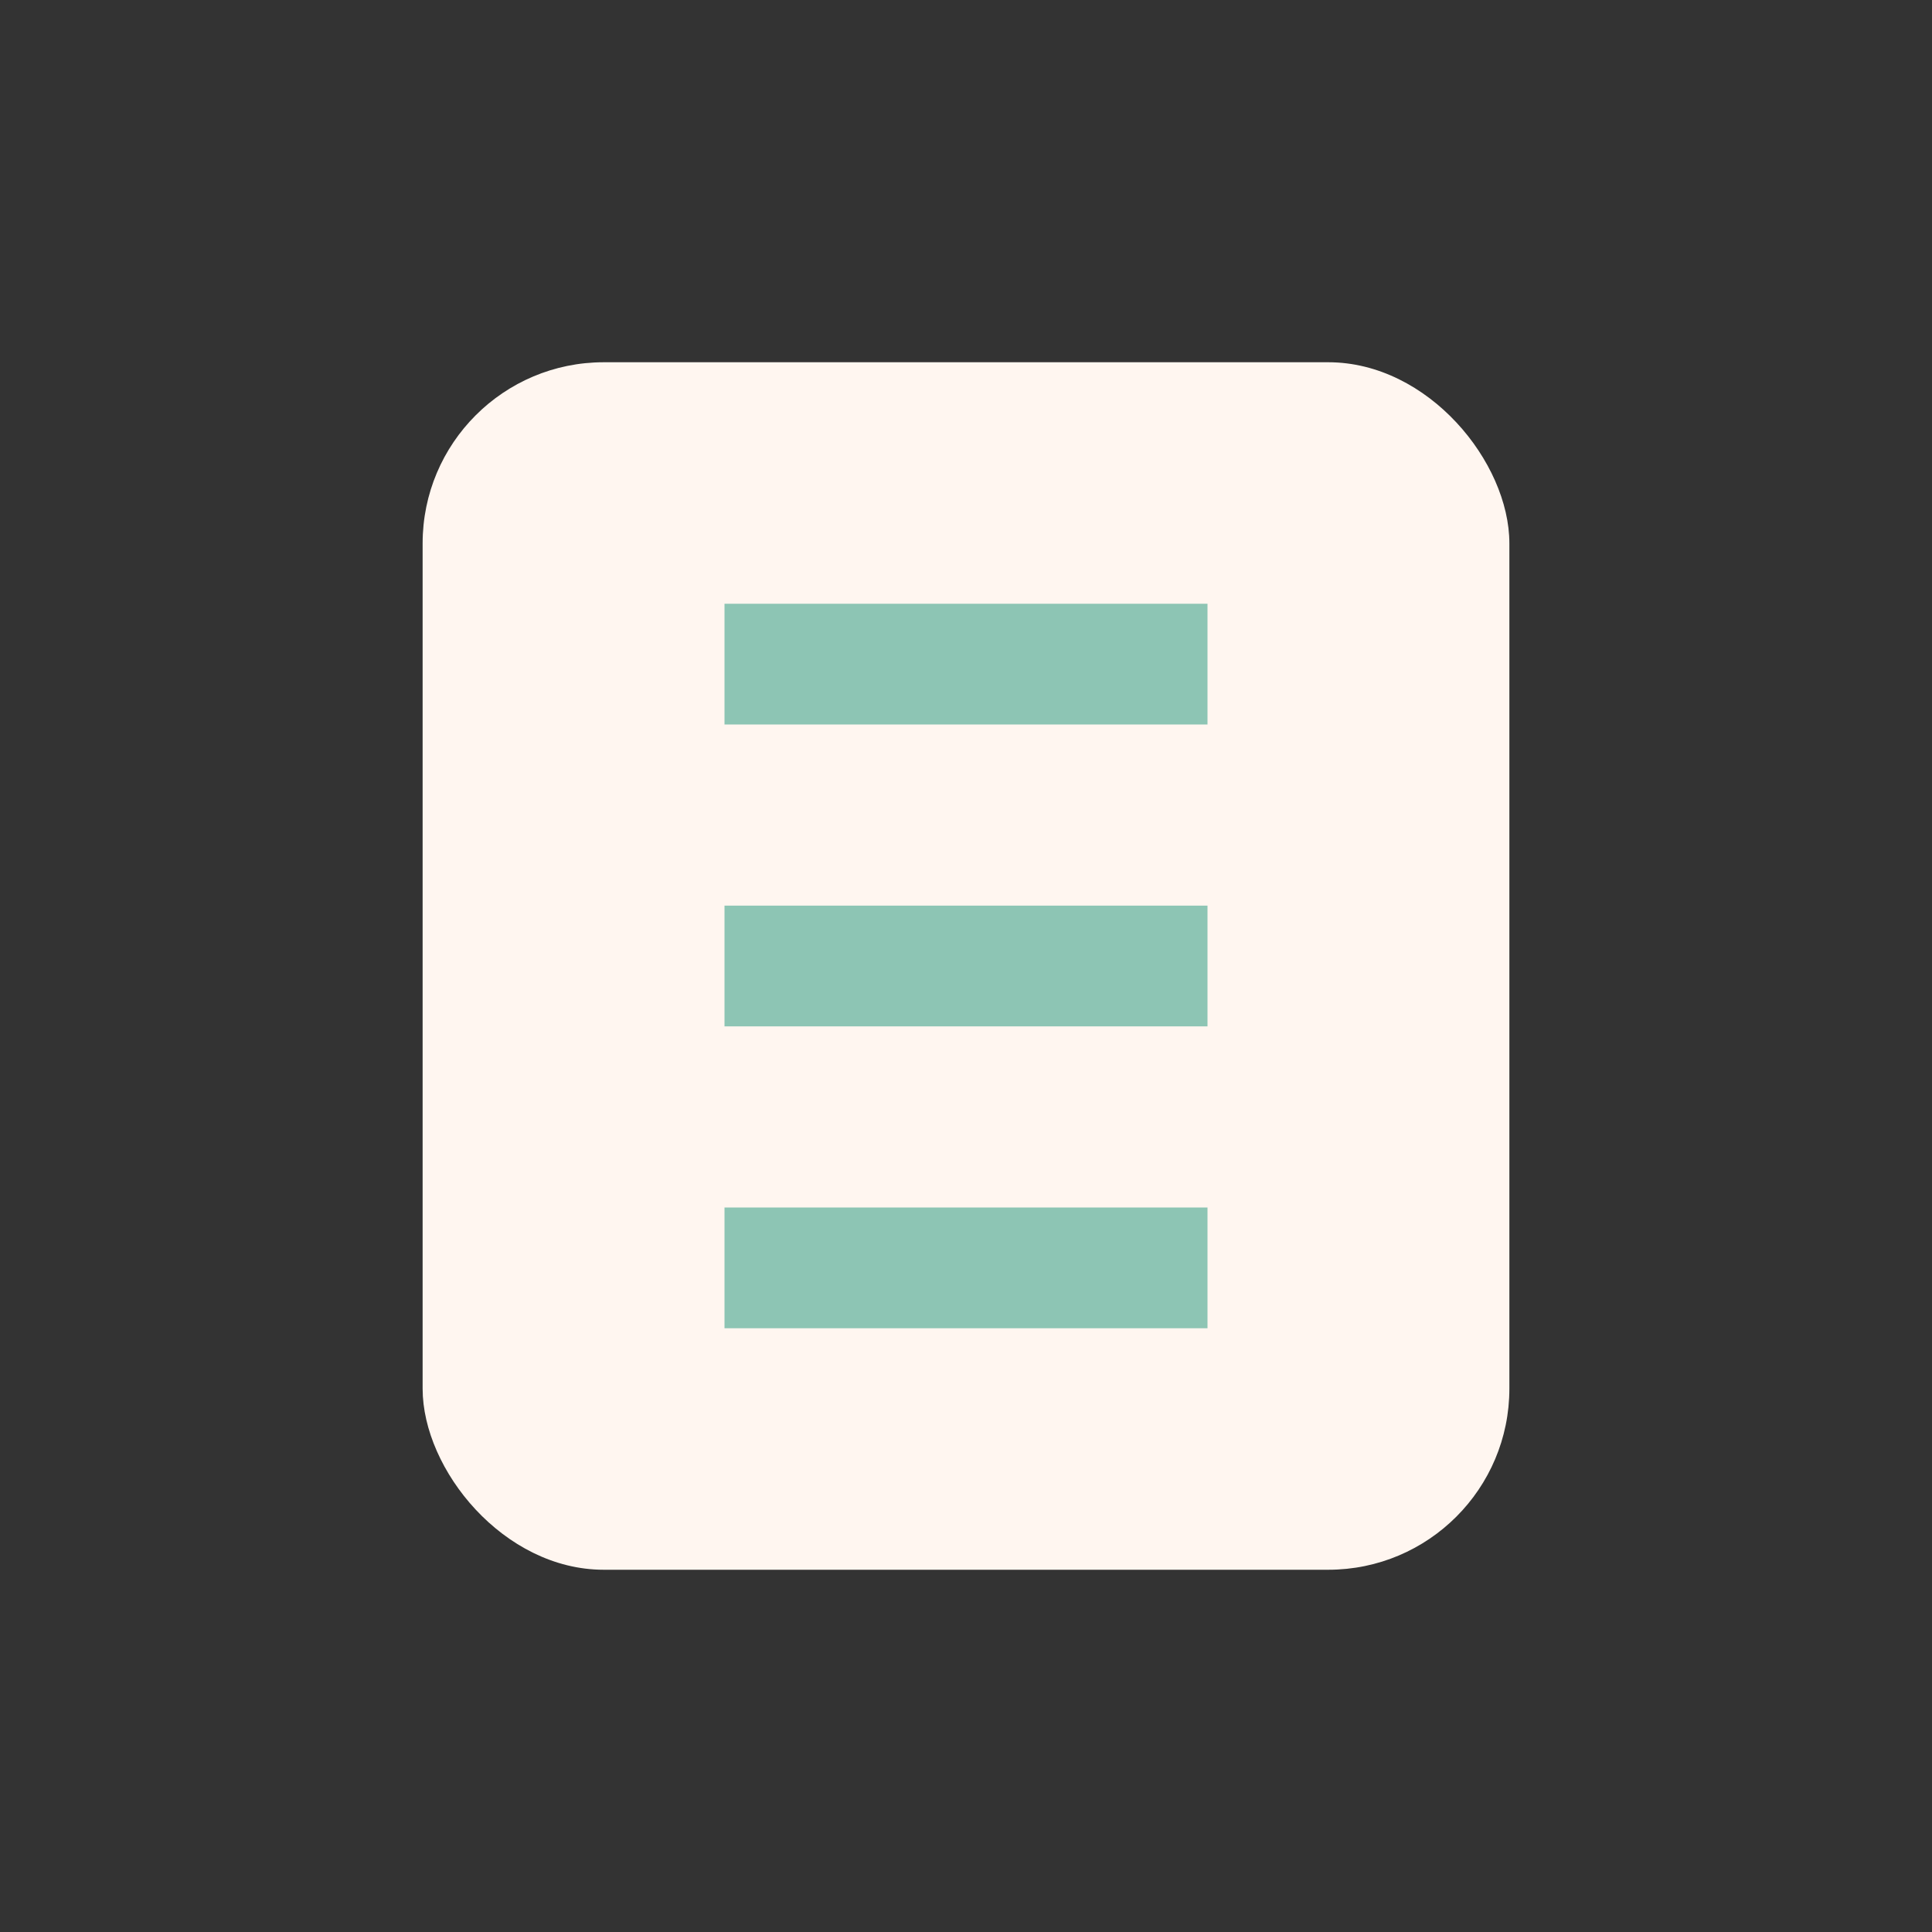 <?xml version="1.0" encoding="UTF-8"?>
<svg xmlns="http://www.w3.org/2000/svg" width="32" height="32" viewBox="0 0 32 32"><rect x="0" y="0" width="32" height="32" fill="#333333" stroke="none"/><rect x="7" y="6" width="18" height="20" rx="3" fill="#FFF6F0"/><rect x="12" y="10" width="8" height="2" fill="#8DC5B4"/><rect x="12" y="15" width="8" height="2" fill="#8DC5B4"/><rect x="12" y="20" width="8" height="2" fill="#8DC5B4"/></svg>